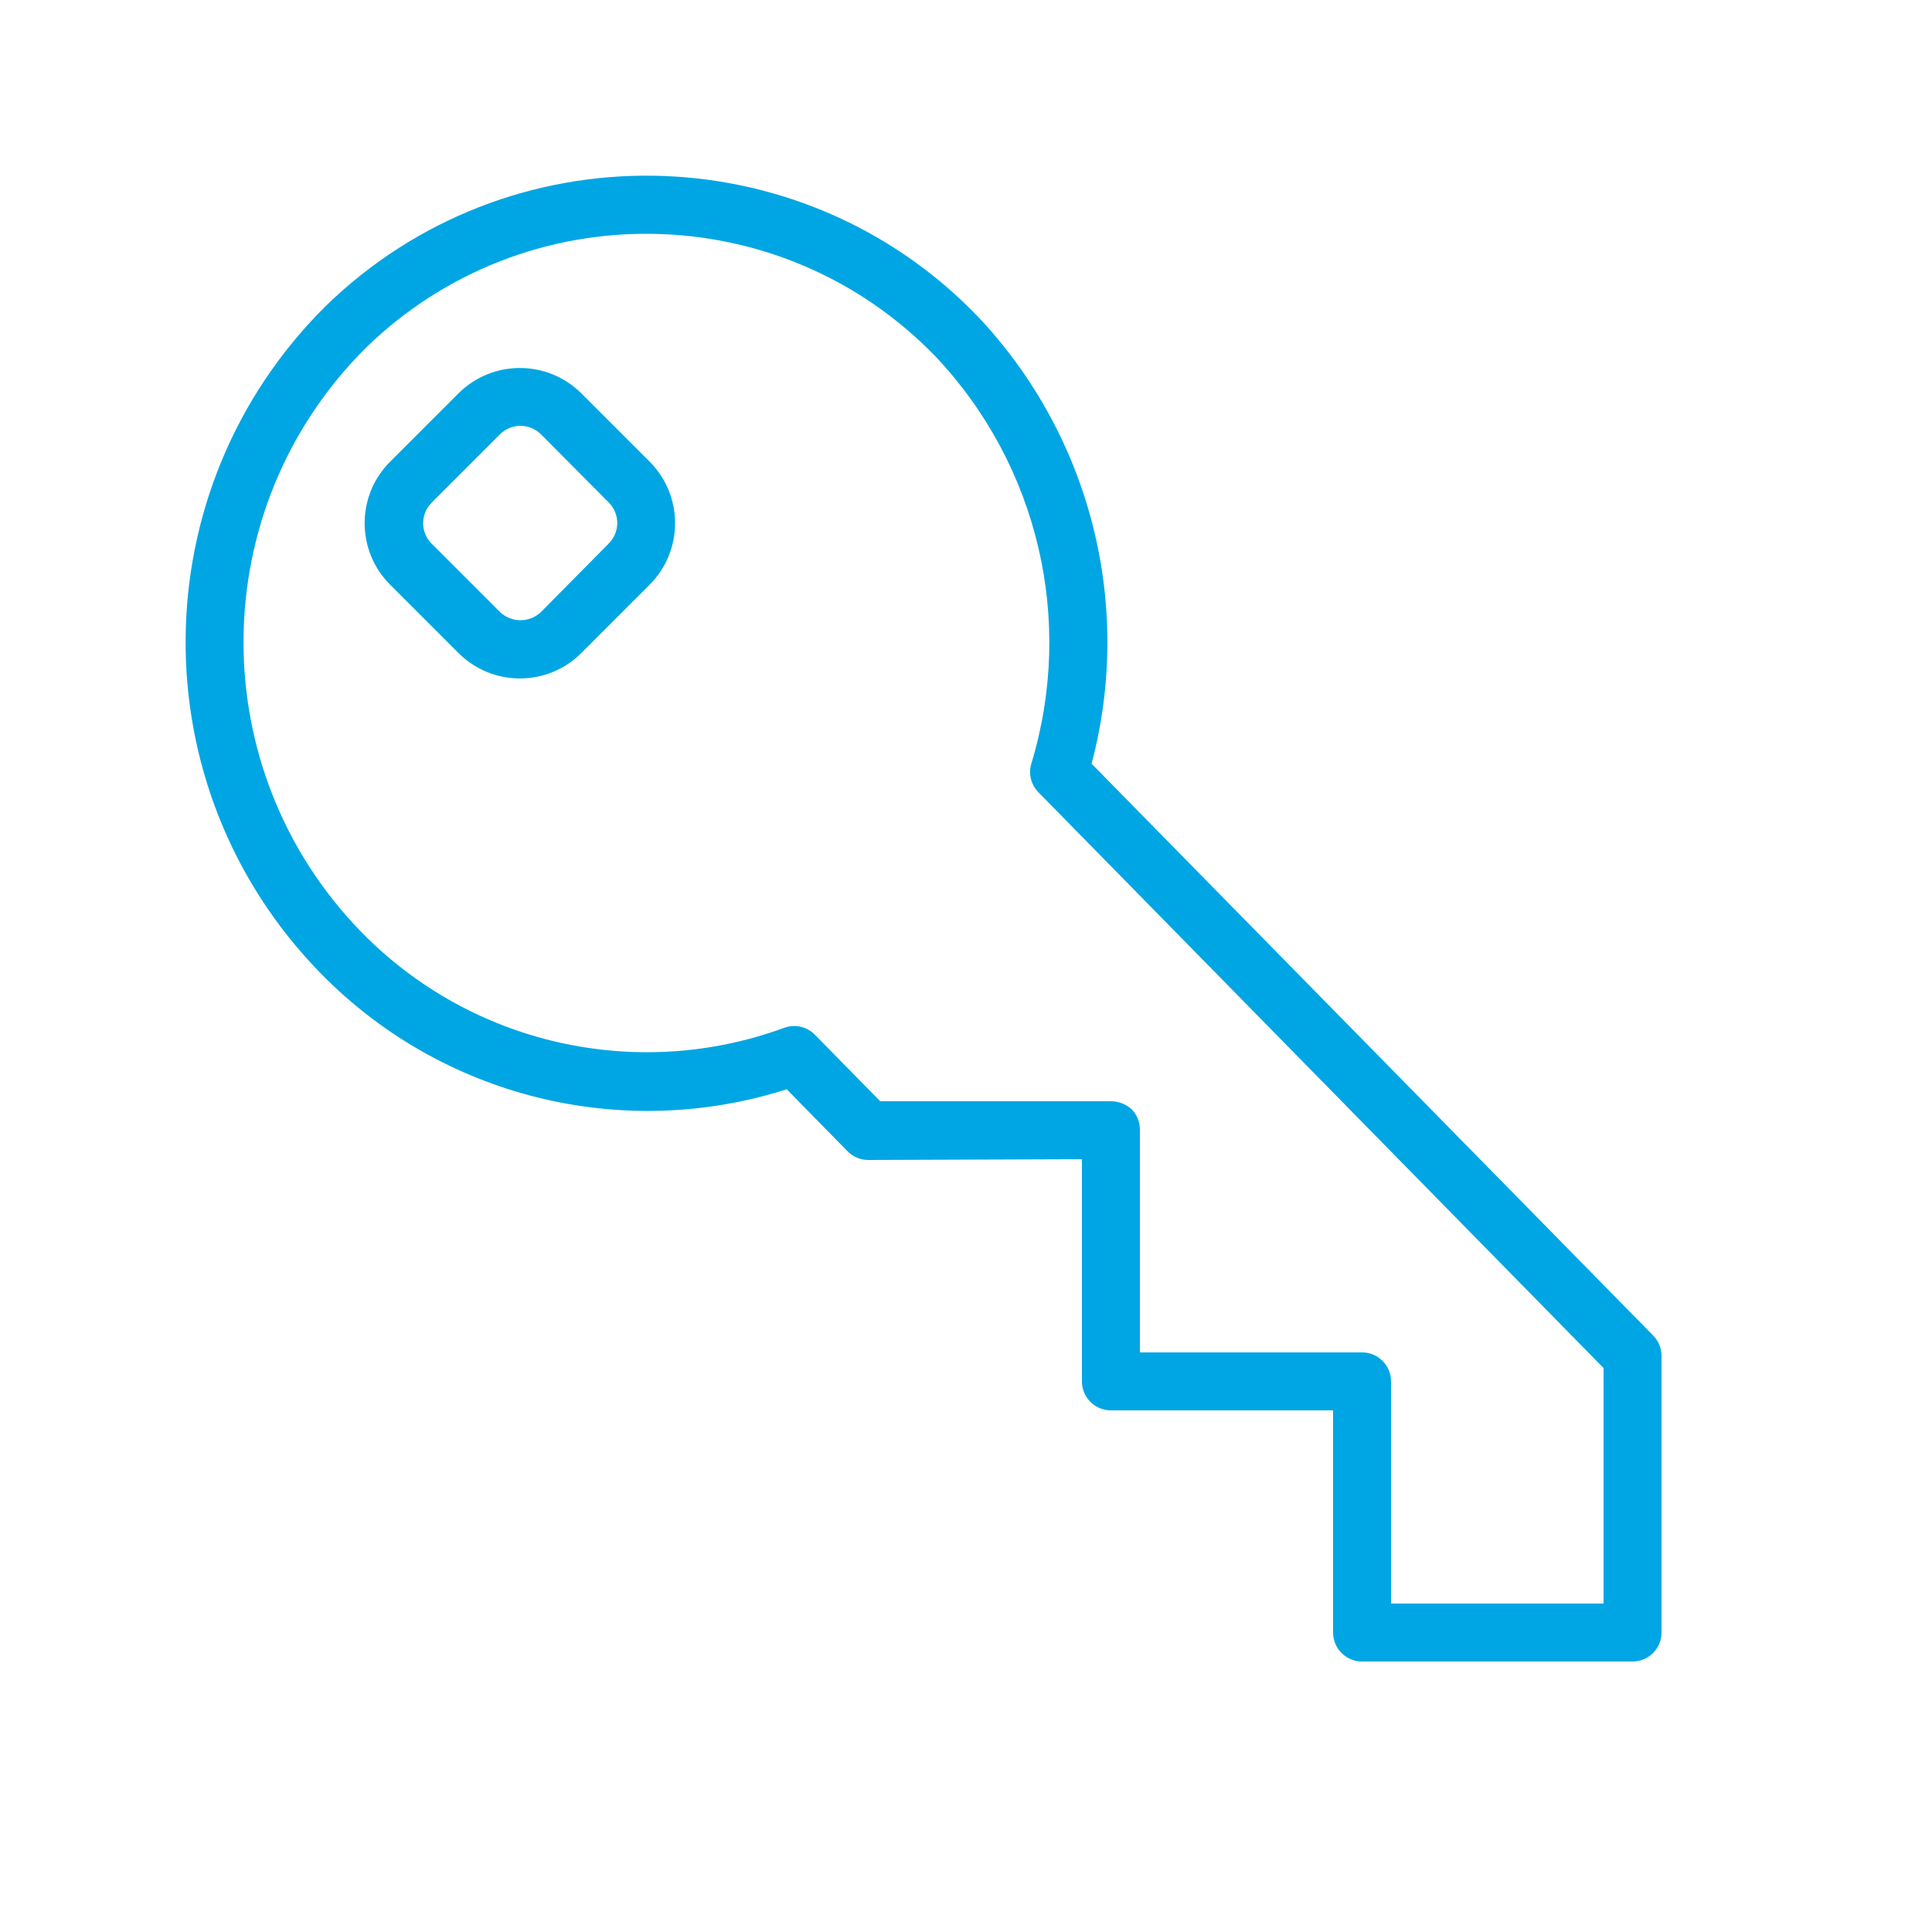 <?xml version="1.0" encoding="UTF-8"?> <svg xmlns="http://www.w3.org/2000/svg" viewBox="1950 2450 100 100" width="100" height="100" data-guides="{&quot;vertical&quot;:[],&quot;horizontal&quot;:[]}"><path fill="#00a6e3" stroke="none" fill-opacity="1" stroke-width="1" stroke-opacity="1" color="rgb(51, 51, 51)" fill-rule="evenodd" font-size-adjust="none" id="tSvge76d781070" title="Path 1" d="M 2035.59 2519.15 C 2025.893 2509.277 2016.197 2499.403 2006.5 2489.53C 2008.676 2481.314 2006.448 2472.557 2000.61 2466.38C 1991.445 2456.871 1976.293 2456.638 1966.84 2465.86C 1957.291 2475.347 1957.183 2490.761 1966.6 2500.38C 1972.859 2506.78 1982.192 2509.102 1990.72 2506.38C 1991.77 2507.45 1992.82 2508.52 1993.87 2509.59C 1994.154 2509.88 1994.544 2510.042 1994.95 2510.04C 1998.633 2510.027 2002.317 2510.013 2006 2510C 2006 2513.833 2006 2517.667 2006 2521.5C 2006 2522.328 2006.672 2523 2007.5 2523C 2011.333 2523 2015.167 2523 2019 2523C 2019 2526.833 2019 2530.667 2019 2534.5C 2019 2535.328 2019.672 2536 2020.5 2536C 2025.167 2536 2029.833 2536 2034.5 2536C 2035.328 2536 2036 2535.328 2036 2534.5C 2036 2529.733 2036 2524.967 2036 2520.2C 2036.005 2519.81 2035.858 2519.433 2035.59 2519.15ZM 2033 2533 C 2029.333 2533 2025.667 2533 2022 2533C 2022 2529.16 2022 2525.32 2022 2521.48C 2021.989 2520.659 2021.321 2520 2020.5 2520C 2016.667 2520 2012.833 2520 2009 2520C 2009 2516.153 2009 2512.307 2009 2508.46C 2009 2508.062 2008.841 2507.681 2008.56 2507.4C 2008.263 2507.142 2007.883 2507 2007.49 2507C 2003.513 2507 1999.537 2507 1995.56 2507C 1994.433 2505.853 1993.307 2504.707 1992.18 2503.56C 1991.768 2503.135 1991.144 2502.994 1990.59 2503.2C 1982.968 2505.994 1974.415 2504.066 1968.73 2498.27C 1960.482 2489.832 1960.575 2476.323 1968.94 2468C 1977.2 2459.958 1990.424 2460.165 1998.43 2468.46C 2003.743 2474.085 2005.632 2482.127 2003.38 2489.53C 2003.226 2490.049 2003.363 2490.611 2003.74 2491C 2013.493 2500.937 2023.247 2510.873 2033 2520.81C 2033 2524.873 2033 2528.937 2033 2533Z"></path><path fill="#00a6e3" stroke="none" fill-opacity="1" stroke-width="1" stroke-opacity="1" color="rgb(51, 51, 51)" fill-rule="evenodd" font-size-adjust="none" id="tSvg316ed048a6" title="Path 2" d="M 1980.09 2470.36 C 1978.331 2468.611 1975.489 2468.611 1973.73 2470.36C 1972.55 2471.54 1971.37 2472.72 1970.19 2473.9C 1968.435 2475.657 1968.435 2478.503 1970.19 2480.26C 1971.37 2481.44 1972.55 2482.62 1973.73 2483.8C 1975.487 2485.555 1978.333 2485.555 1980.09 2483.8C 1981.27 2482.62 1982.45 2481.44 1983.63 2480.26C 1985.379 2478.501 1985.379 2475.659 1983.63 2473.9C 1982.45 2472.72 1981.27 2471.54 1980.09 2470.36ZM 1981.5 2478.14 C 1980.333 2479.32 1979.167 2480.5 1978 2481.68C 1977.406 2482.244 1976.474 2482.244 1975.88 2481.68C 1974.7 2480.5 1973.52 2479.32 1972.34 2478.14C 1971.755 2477.554 1971.755 2476.606 1972.34 2476.02C 1973.52 2474.84 1974.7 2473.66 1975.88 2472.48C 1976.466 2471.895 1977.414 2471.895 1978 2472.48C 1979.167 2473.653 1980.333 2474.827 1981.5 2476C 1982.098 2476.588 1982.098 2477.552 1981.5 2478.14Z"></path><defs></defs></svg> 
